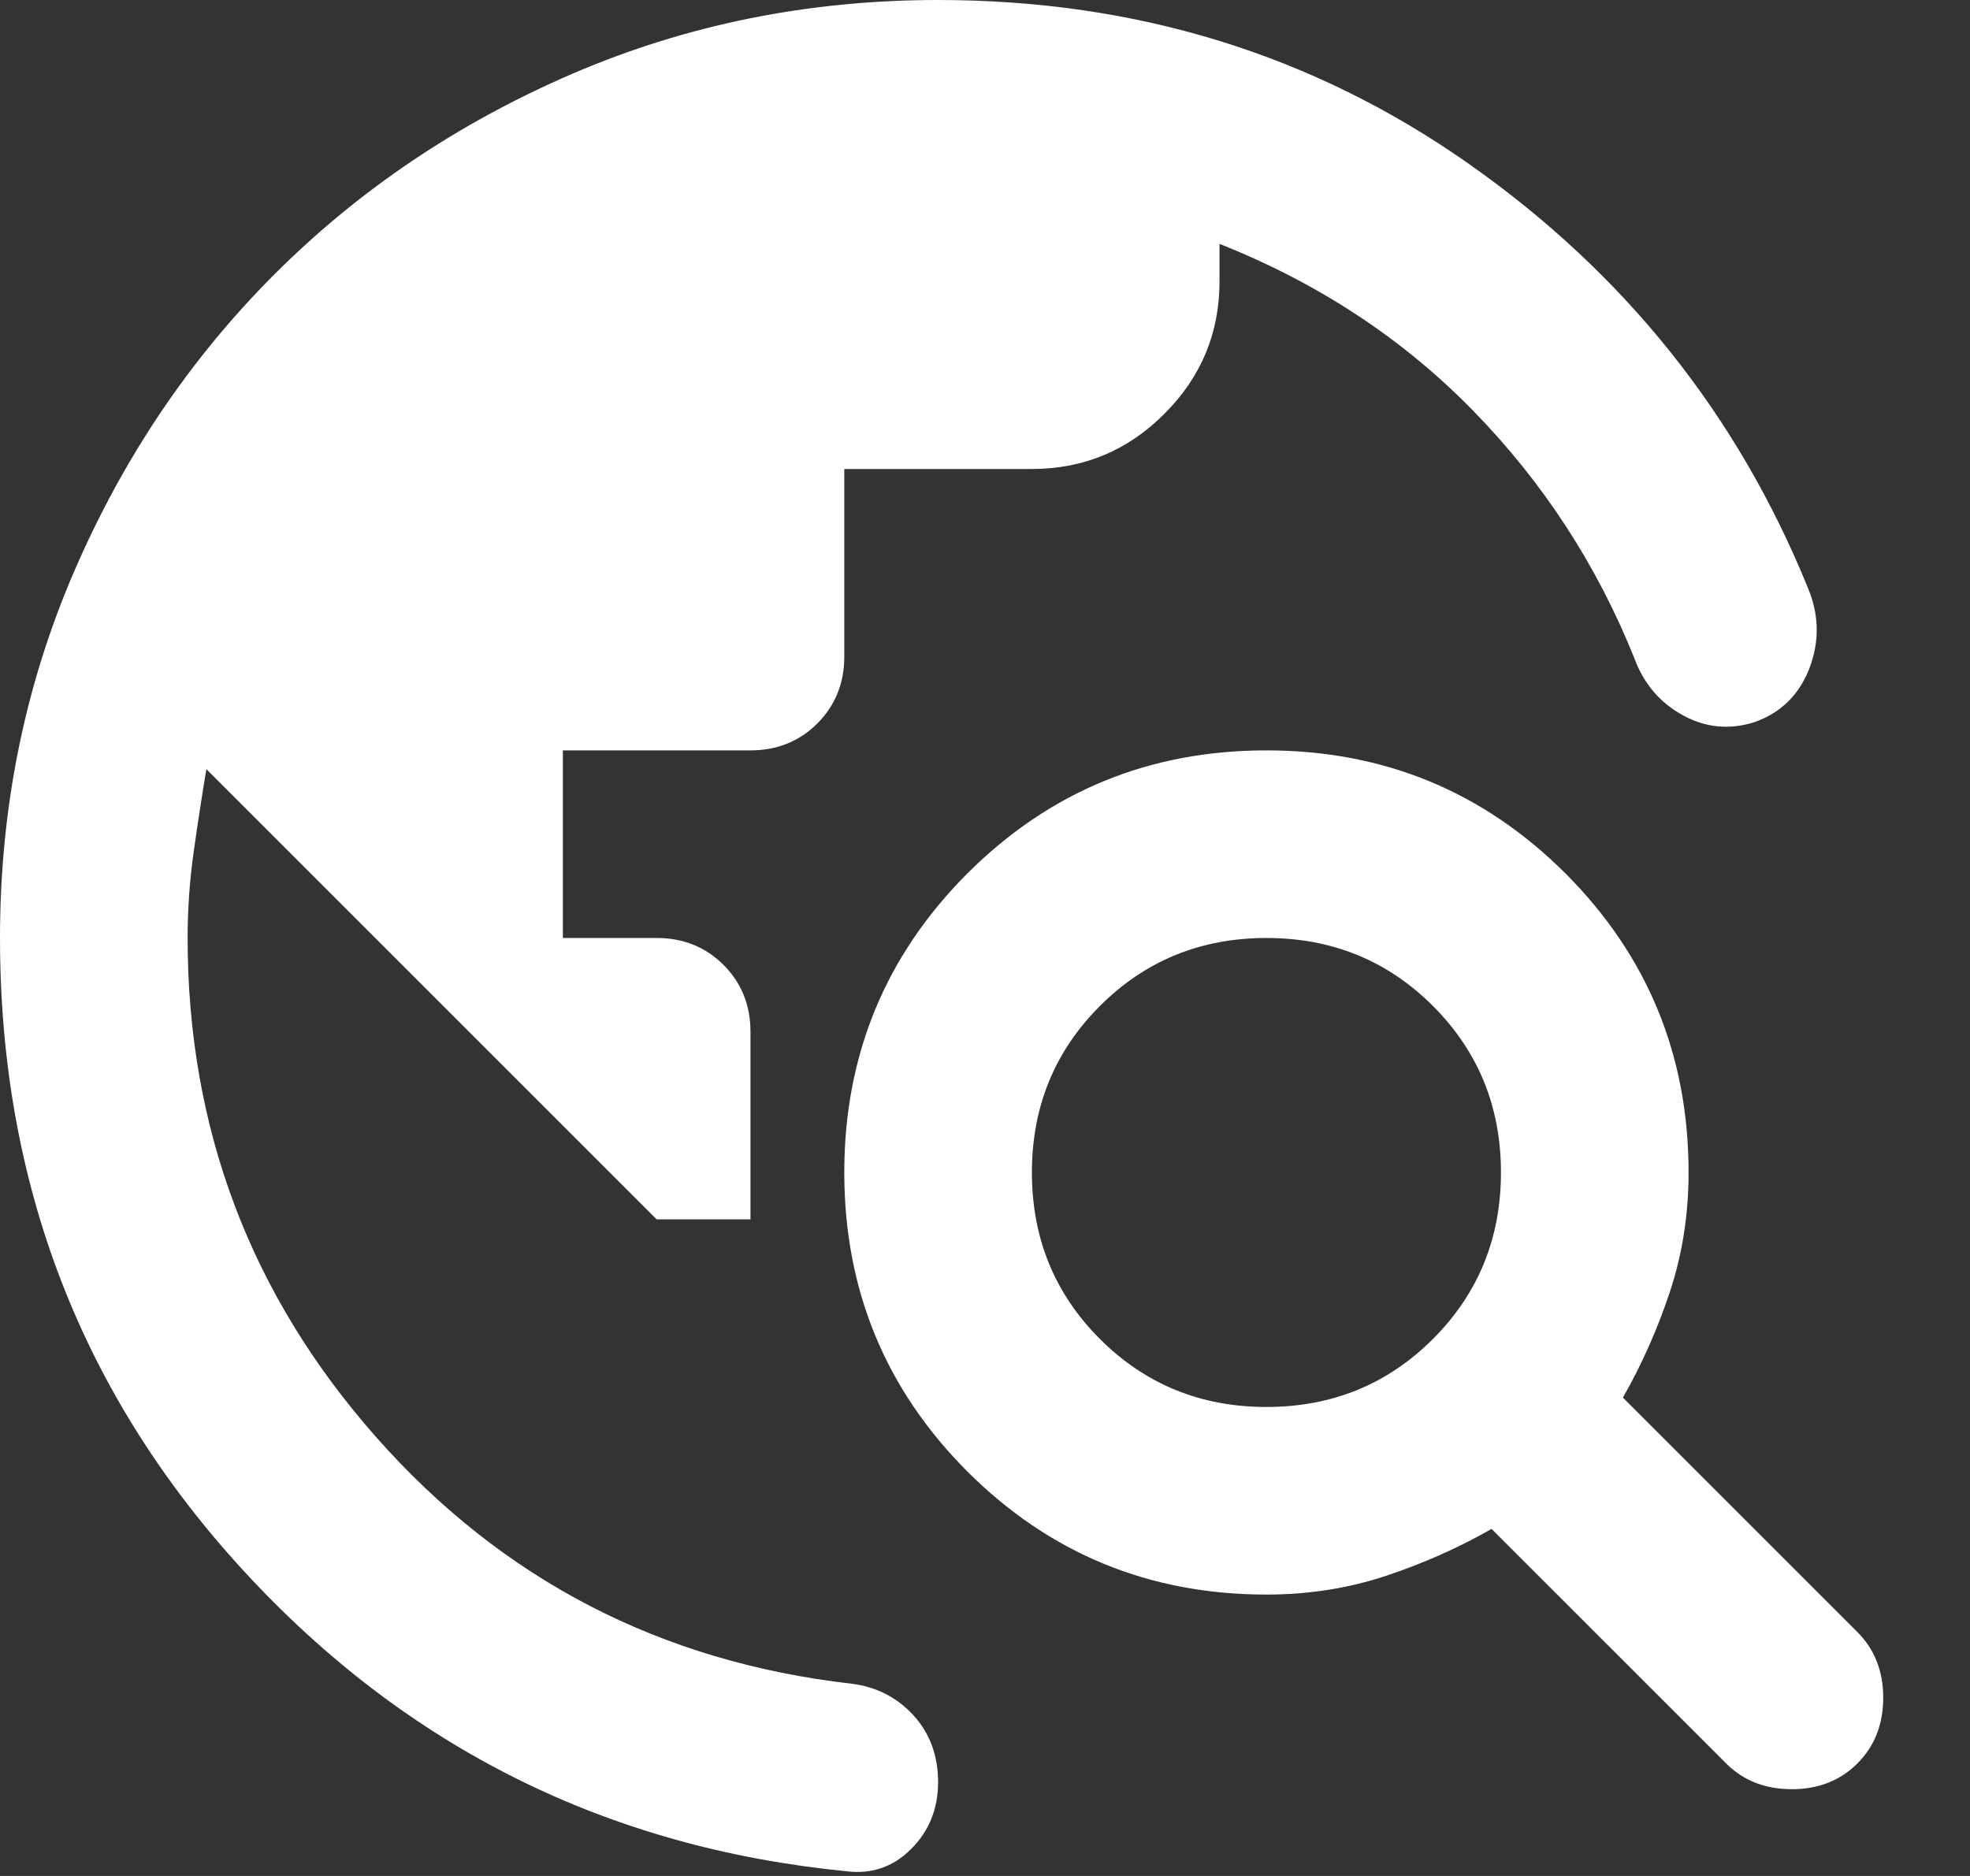 <svg width="21" height="20" viewBox="0 0 21 20" fill="none" xmlns="http://www.w3.org/2000/svg">
<rect x="0" y="0" width="21" height="20" fill="#333333" stroke="none"/>
<path d="M0 10C0 8.617 0.263 7.317 0.787 6.1C1.312 4.883 2.025 3.825 2.925 2.925C3.825 2.025 4.883 1.312 6.1 0.787C7.317 0.263 8.617 0 10 0C12.117 0 14.004 0.583 15.662 1.75C17.321 2.917 18.525 4.425 19.275 6.275C19.392 6.558 19.396 6.842 19.288 7.125C19.179 7.408 18.983 7.6 18.7 7.7C18.433 7.783 18.179 7.758 17.938 7.625C17.696 7.492 17.525 7.292 17.425 7.025C17.025 6.025 16.45 5.142 15.7 4.375C14.95 3.608 14.05 3.017 13 2.6V3C13 3.55 12.804 4.021 12.412 4.412C12.021 4.804 11.55 5 11 5H9V7C9 7.283 8.904 7.521 8.713 7.713C8.521 7.904 8.283 8 8 8H6V10H7C7.283 10 7.521 10.096 7.713 10.287C7.904 10.479 8 10.717 8 11V13H7L2.2 8.2C2.15 8.5 2.104 8.8 2.062 9.1C2.021 9.4 2 9.7 2 10C2 12.033 2.671 13.808 4.013 15.325C5.354 16.842 7.042 17.717 9.075 17.95C9.342 17.983 9.562 18.096 9.738 18.288C9.912 18.479 10 18.717 10 19C10 19.283 9.904 19.521 9.713 19.712C9.521 19.904 9.292 19.983 9.025 19.95C6.475 19.7 4.333 18.633 2.6 16.75C0.867 14.867 0 12.617 0 10ZM18.4 18.8L15.9 16.3C15.55 16.5 15.175 16.667 14.775 16.8C14.375 16.933 13.95 17 13.5 17C12.25 17 11.188 16.562 10.312 15.688C9.438 14.812 9 13.75 9 12.5C9 11.25 9.438 10.188 10.312 9.312C11.188 8.438 12.25 8 13.5 8C14.75 8 15.812 8.438 16.688 9.312C17.562 10.188 18 11.25 18 12.5C18 12.95 17.933 13.375 17.8 13.775C17.667 14.175 17.5 14.55 17.3 14.9L19.8 17.4C19.983 17.583 20.075 17.817 20.075 18.1C20.075 18.383 19.983 18.617 19.8 18.8C19.617 18.983 19.383 19.075 19.1 19.075C18.817 19.075 18.583 18.983 18.4 18.8ZM13.5 15C14.2 15 14.792 14.758 15.275 14.275C15.758 13.792 16 13.2 16 12.5C16 11.8 15.758 11.208 15.275 10.725C14.792 10.242 14.2 10 13.5 10C12.8 10 12.208 10.242 11.725 10.725C11.242 11.208 11 11.8 11 12.5C11 13.2 11.242 13.792 11.725 14.275C12.208 14.758 12.8 15 13.5 15Z" fill="white"/>
</svg>
